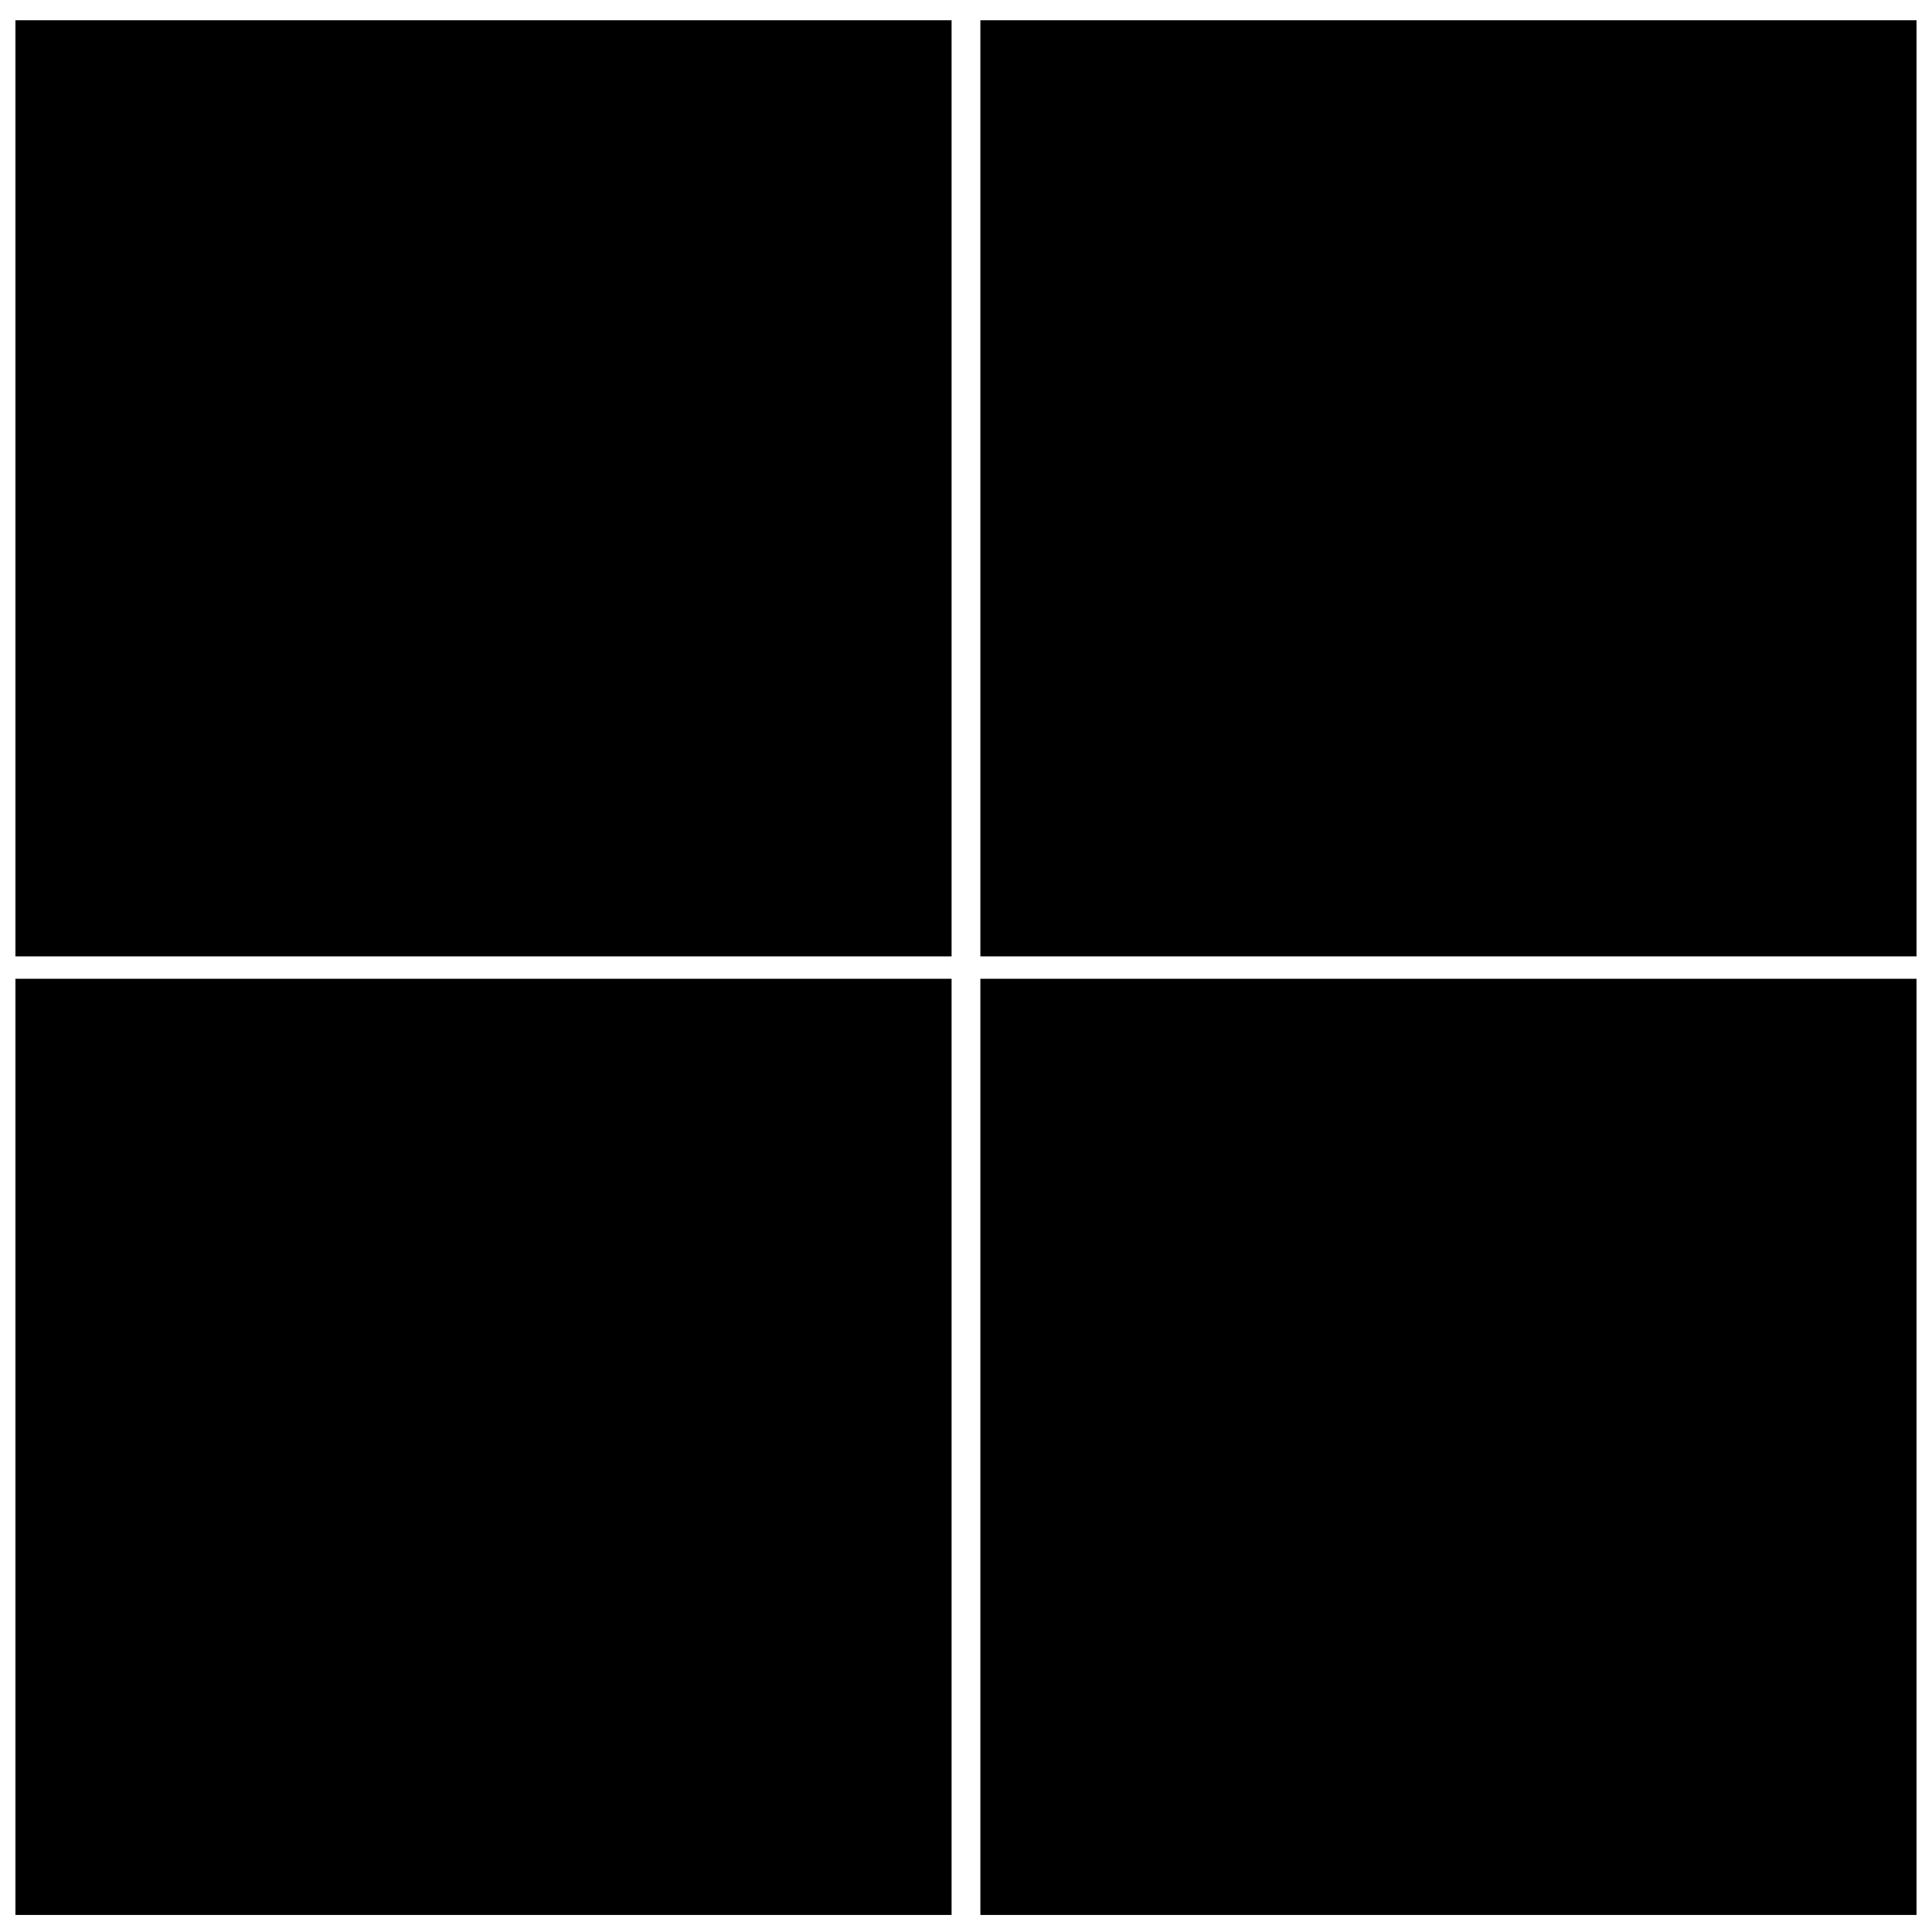 <?xml version="1.0" encoding="UTF-8"?>
<!-- Uploaded to: ICON Repo, www.iconrepo.com, Generator: ICON Repo Mixer Tools -->
<svg width="800px" height="800px" version="1.1" viewBox="144 144 512 512" xmlns="http://www.w3.org/2000/svg">
 <defs>
  <clipPath id="d">
   <path d="m148.09 149h248.91v249h-248.91z"/>
  </clipPath>
  <clipPath id="c">
   <path d="m403 149h248.9v249h-248.9z"/>
  </clipPath>
  <clipPath id="b">
   <path d="m148.09 403h248.91v248.9h-248.91z"/>
  </clipPath>
  <clipPath id="a">
   <path d="m403 403h248.9v248.9h-248.9z"/>
  </clipPath>
 </defs>
 <g>
  <g clip-path="url(#d)">
   <path d="m148.09 149.36h248.09v248.09h-248.09z" fill-rule="evenodd"/>
  </g>
  <g clip-path="url(#c)">
   <path d="m403.81 149.36h248.09v248.09h-248.09z" fill-rule="evenodd"/>
  </g>
  <g clip-path="url(#b)">
   <path d="m148.09 403.39h248.09v248.09h-248.09z" fill-rule="evenodd"/>
  </g>
  <g clip-path="url(#a)">
   <path d="m403.81 403.39h248.09v248.09h-248.09z" fill-rule="evenodd"/>
  </g>
 </g>
</svg>